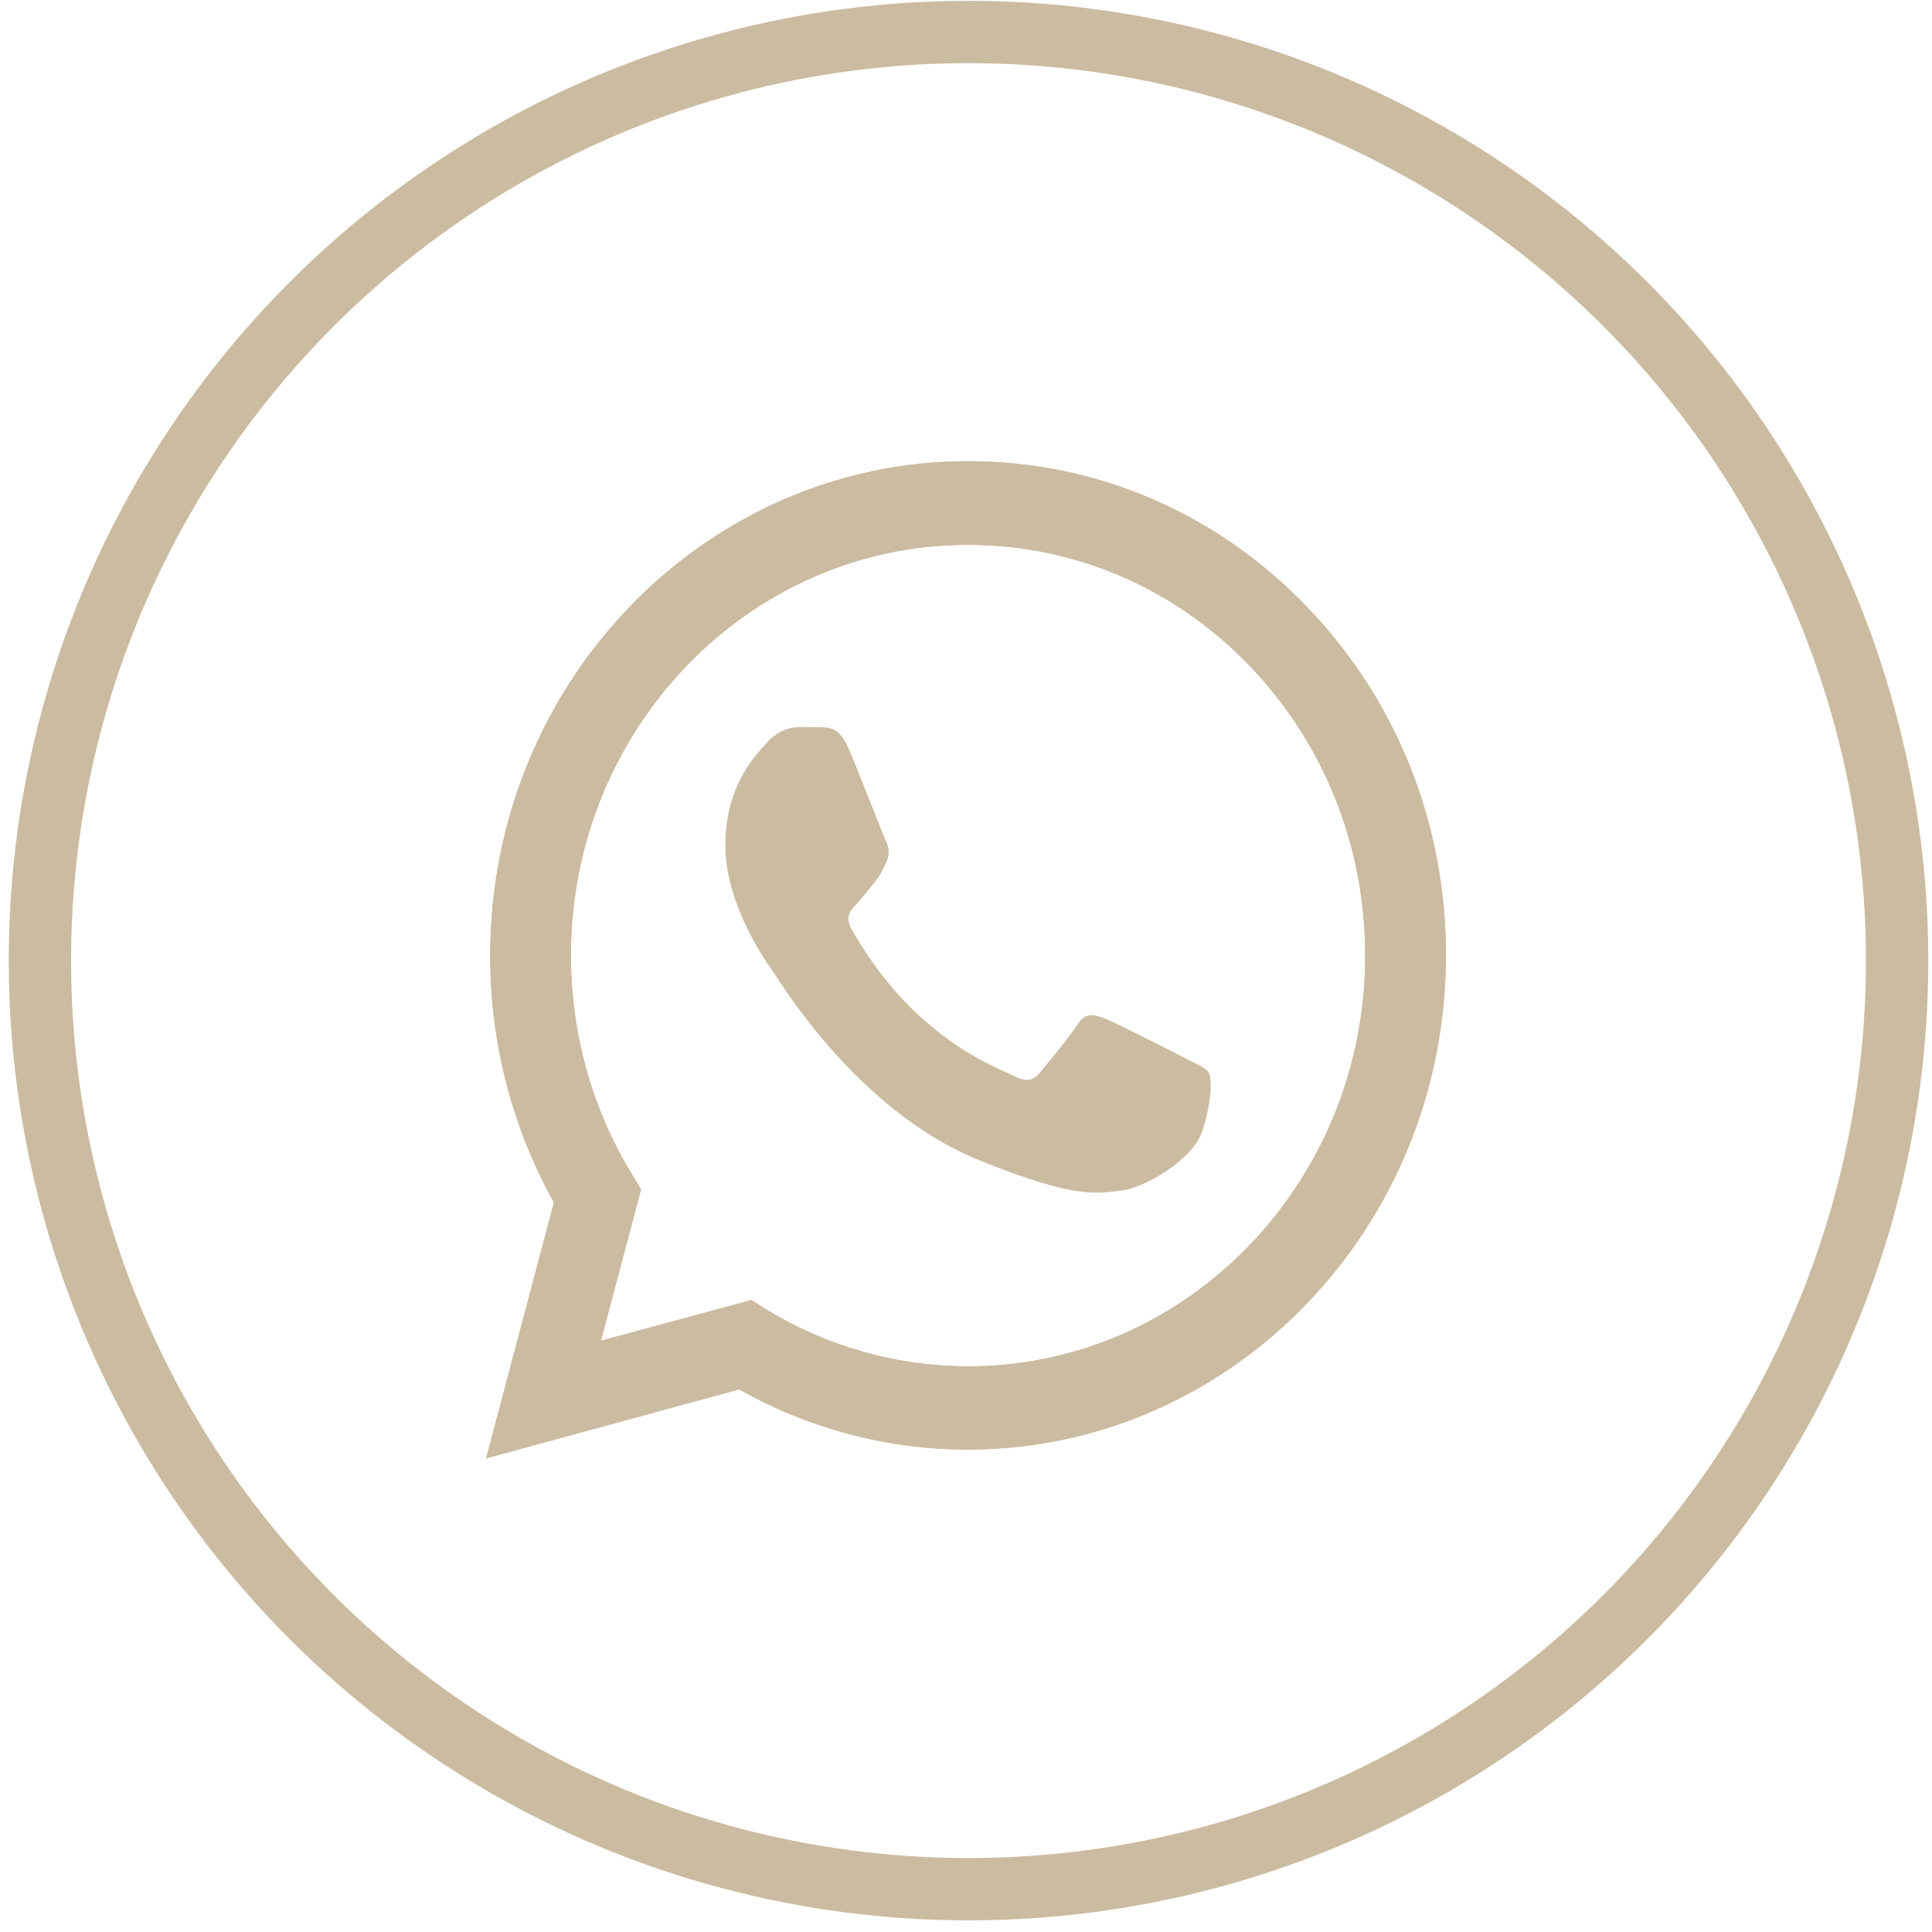 <?xml version="1.0" encoding="UTF-8"?> <svg xmlns="http://www.w3.org/2000/svg" width="155" height="155" viewBox="0 0 155 155" fill="none"> <g clip-path="url(#clip0_924_213)"> <path d="M39 117L44.442 96.468C41.078 90.441 39.313 83.616 39.331 76.639C39.331 54.776 56.54 37 77.665 37C87.925 37 97.559 41.126 104.785 48.616C112.029 56.106 116.018 66.068 116 76.658C116 98.521 98.791 116.297 77.647 116.297H77.629C71.212 116.297 64.906 114.624 59.298 111.468L39 117ZM60.272 104.3L61.431 105.023C66.321 108.027 71.929 109.605 77.647 109.624H77.665C95.224 109.624 109.528 94.852 109.528 76.677C109.528 67.874 106.219 59.605 100.206 53.369C94.194 47.133 86.178 43.711 77.665 43.711C60.107 43.692 45.803 58.464 45.803 76.639C45.803 82.856 47.476 88.92 50.675 94.167L51.429 95.422L48.211 107.57L60.272 104.3Z" fill="#CBBBA0"></path> <path d="M39 117L44.442 96.468C41.078 90.441 39.313 83.616 39.331 76.639C39.331 54.776 56.54 37 77.665 37C87.925 37 97.559 41.126 104.785 48.616C112.029 56.106 116.018 66.068 116 76.658C116 98.521 98.791 116.297 77.647 116.297H77.629C71.212 116.297 64.906 114.624 59.298 111.468L39 117ZM60.272 104.3L61.431 105.023C66.321 108.027 71.929 109.605 77.647 109.624H77.665C95.224 109.624 109.528 94.852 109.528 76.677C109.528 67.874 106.219 59.605 100.206 53.369C94.194 47.133 86.178 43.711 77.665 43.711C60.107 43.692 45.803 58.464 45.803 76.639C45.803 82.856 47.476 88.92 50.675 94.167L51.429 95.422L48.211 107.57L60.272 104.3Z" fill="#CBBBA0"></path> <path fill-rule="evenodd" clip-rule="evenodd" d="M68.086 60.061C67.369 58.407 66.615 58.369 65.935 58.35C65.383 58.331 64.74 58.331 64.096 58.331C63.453 58.331 62.423 58.578 61.541 59.567C60.658 60.555 58.195 62.951 58.195 67.837C58.195 72.704 61.633 77.418 62.111 78.084C62.589 78.749 68.748 89.073 78.474 93.046C86.564 96.354 88.219 95.689 89.965 95.517C91.712 95.346 95.628 93.122 96.437 90.802C97.228 88.483 97.228 86.506 96.989 86.088C96.75 85.669 96.106 85.422 95.15 84.928C94.194 84.434 89.487 82.038 88.605 81.696C87.722 81.373 87.079 81.202 86.454 82.19C85.81 83.179 83.972 85.403 83.42 86.069C82.868 86.734 82.298 86.81 81.342 86.316C80.386 85.822 77.297 84.776 73.639 81.392C70.789 78.768 68.858 75.517 68.307 74.529C67.755 73.54 68.252 73.008 68.73 72.514C69.153 72.076 69.686 71.354 70.164 70.784C70.642 70.213 70.807 69.795 71.12 69.129C71.432 68.464 71.285 67.894 71.046 67.4C70.807 66.924 68.932 62.019 68.086 60.061Z" fill="#CBBBA0"></path> </g> <circle cx="77.702" cy="77.067" r="74.5" stroke="#CBBBA0" stroke-width="5"></circle> <defs> <clipPath id="clip0_924_213"> <rect width="77" height="80" fill="white" transform="translate(39 37)"></rect> </clipPath> </defs> </svg> 